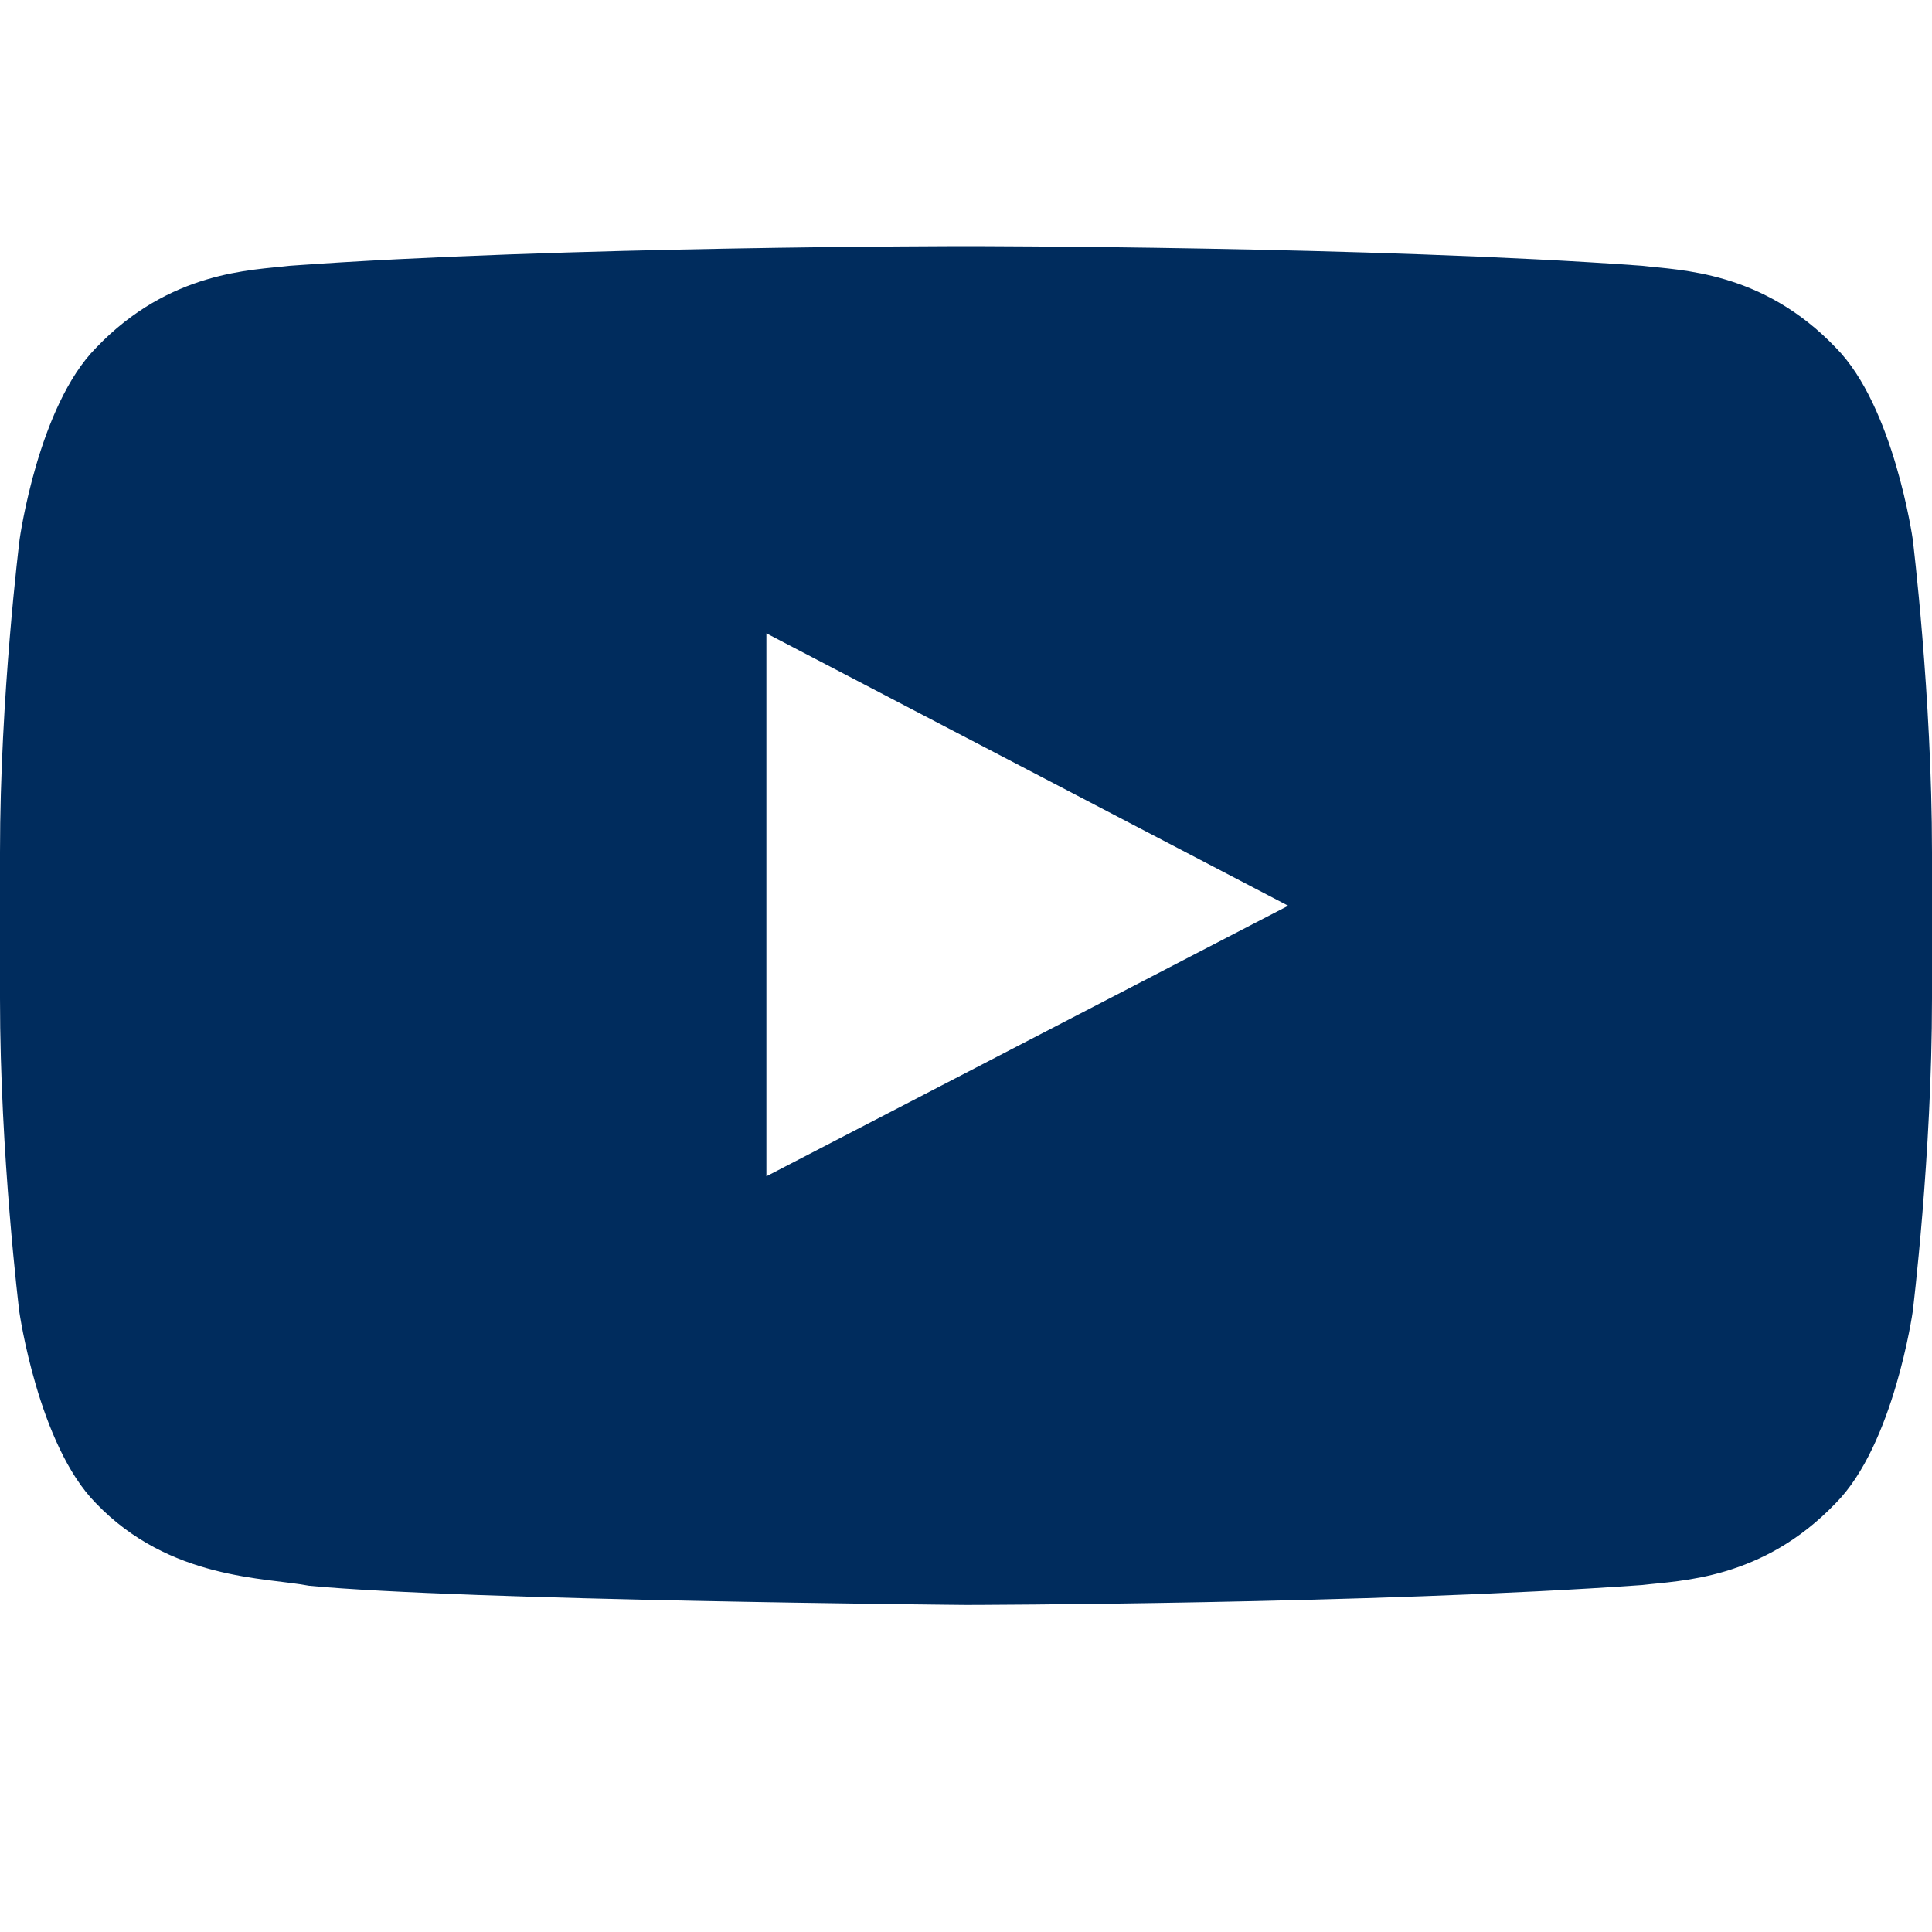 <svg xmlns="http://www.w3.org/2000/svg" width="32" height="32" viewBox="0 0 32 32">
    <g fill="none" fill-rule="evenodd">
        <g>
            <g>
                <g transform="translate(-72 -5052) translate(0 3718) translate(0 598)">
                    <g transform="translate(16 686)">
                        <g transform="translate(0 50)">
                            <g>
                                <path fill="#002C5D" fill-rule="nonzero" d="M31.681 8.933s-.312-2.206-1.275-3.175c-1.219-1.275-2.581-1.28-3.206-1.356-4.475-.325-11.194-.325-11.194-.325h-.012s-6.719 0-11.194.325c-.625.075-1.987.081-3.206 1.356C.63 6.728.325 8.933.325 8.933S0 11.527 0 14.115v2.425c0 2.587.319 5.18.319 5.18s.312 2.207 1.268 3.176c1.22 1.275 2.82 1.231 3.532 1.369 2.562.243 10.881.318 10.881.318s6.725-.012 11.2-.33c.625-.076 1.987-.082 3.206-1.357.963-.969 1.275-3.175 1.275-3.175S32 19.133 32 16.54v-2.425c0-2.588-.319-5.182-.319-5.182zm-18.987 10.55V10.49l8.643 4.512-8.643 4.481z" transform="translate(56)"/>
                            </g>
                        </g>
                    </g>
                </g>
            </g>
        </g>
    </g>
</svg>
